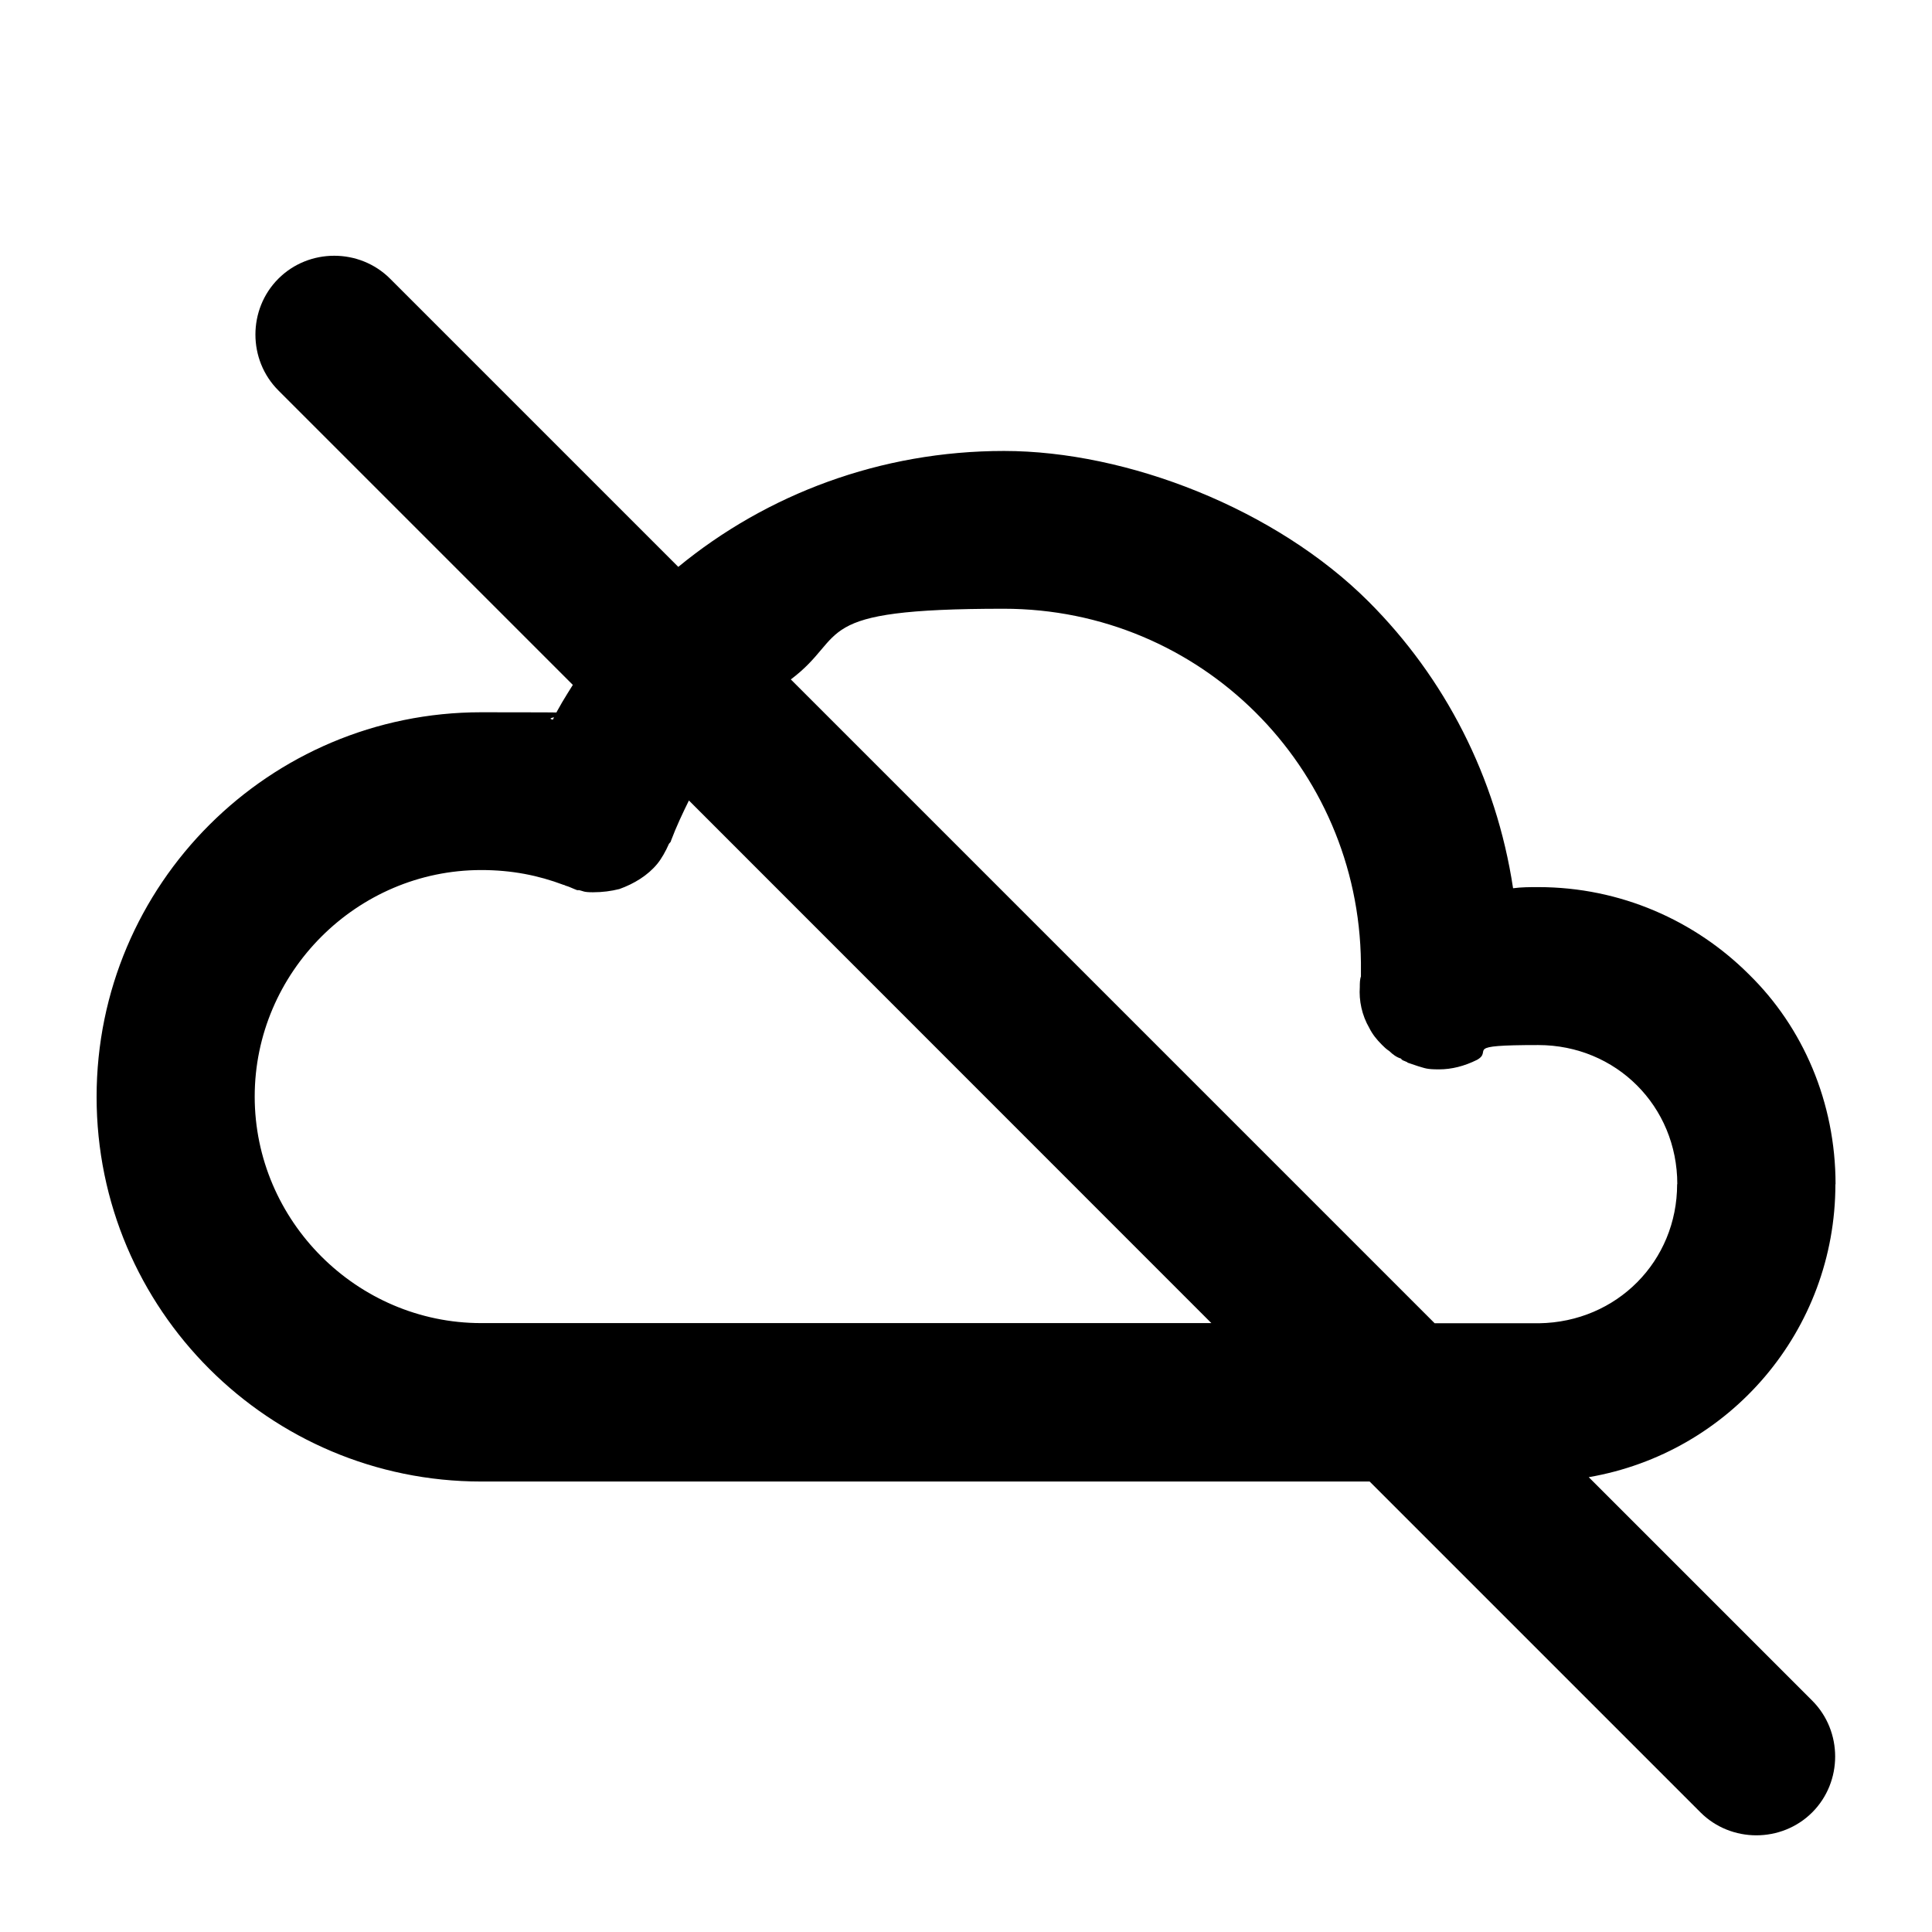<?xml version="1.0" encoding="UTF-8"?>
<svg id="Layer_1" xmlns="http://www.w3.org/2000/svg" version="1.1" viewBox="0 0 1200 1200">
  <!-- Generator: Adobe Illustrator 29.2.1, SVG Export Plug-In . SVG Version: 2.1.0 Build 116)  -->
  <path d="M752.5,821.9l-324.6-324.7c-3.9,7.9-7.9,16.4-11.1,24.9,0,.7-.7,1.3-1.3,2-2,4.6-4.6,9.2-7.2,12.4-5.9,7.2-14.4,12.4-23.6,15.7-5.2,1.3-10.5,2-16.4,2s-5.9-.7-8.5-1.3h-1.3c-2-.7-4.6-2-6.5-2.6-.7,0-1.3-.7-2-.7-15.7-5.9-32.1-9.2-51.1-9.2-77.2,0-140.7,63.5-140.7,140.7s63.5,140.7,140.7,140.7h453.6ZM1041.8,735.5c0-48.4-38-86.4-86.4-86.4s-27.5,3.3-38,9.2c-7.9,3.9-15.7,5.9-23.6,5.9s-8.5-.7-13.1-2c-2-.7-3.9-1.3-5.9-2-.7,0-.7-.7-1.3-.7-1.3-.7-2.6-.7-3.3-2-2.6-.7-5.2-2.6-7.2-4.6-2-1.3-3.3-2.6-4.6-3.9-3.3-3.3-5.9-6.5-7.9-10.5-4.6-7.9-6.5-17-5.9-25.5,0-2,0-4.6.7-6.5v-8.5c-1.3-121.7-99.5-219.9-221.9-219.9s-95.6,16.4-132.2,43.9l399.9,399.9h64.8c48.4-.7,85.8-38.6,85.8-86.4h0ZM1140,735.5c0,91-65.5,166.9-153.2,182l138.8,138.8c19,19,19,50.4,0,69.4-19,19-50.4,19-69.4,0l-205.5-205.5H298.9c-131.6,0-238.9-106.7-238.9-238.9s107.3-238.9,238.9-238.9,30.1,1.3,44.5,4.6c3.3-7.2,7.9-14.4,12.4-21.6l-182.9-182.9c-19-19-19-50.4,0-69.4,19-19,50.4-19,69.4,0l179,179c55-45.2,125.7-72,202.3-72s168.9,36,226.5,93.6c47.1,47.1,79.2,108.7,89.7,178,5.2-.7,10.5-.7,15.7-.7,51.1,0,97.5,20.9,130.9,54.3,33.4,32.7,53.7,79.2,53.7,130.3h0Z"/>
</svg>